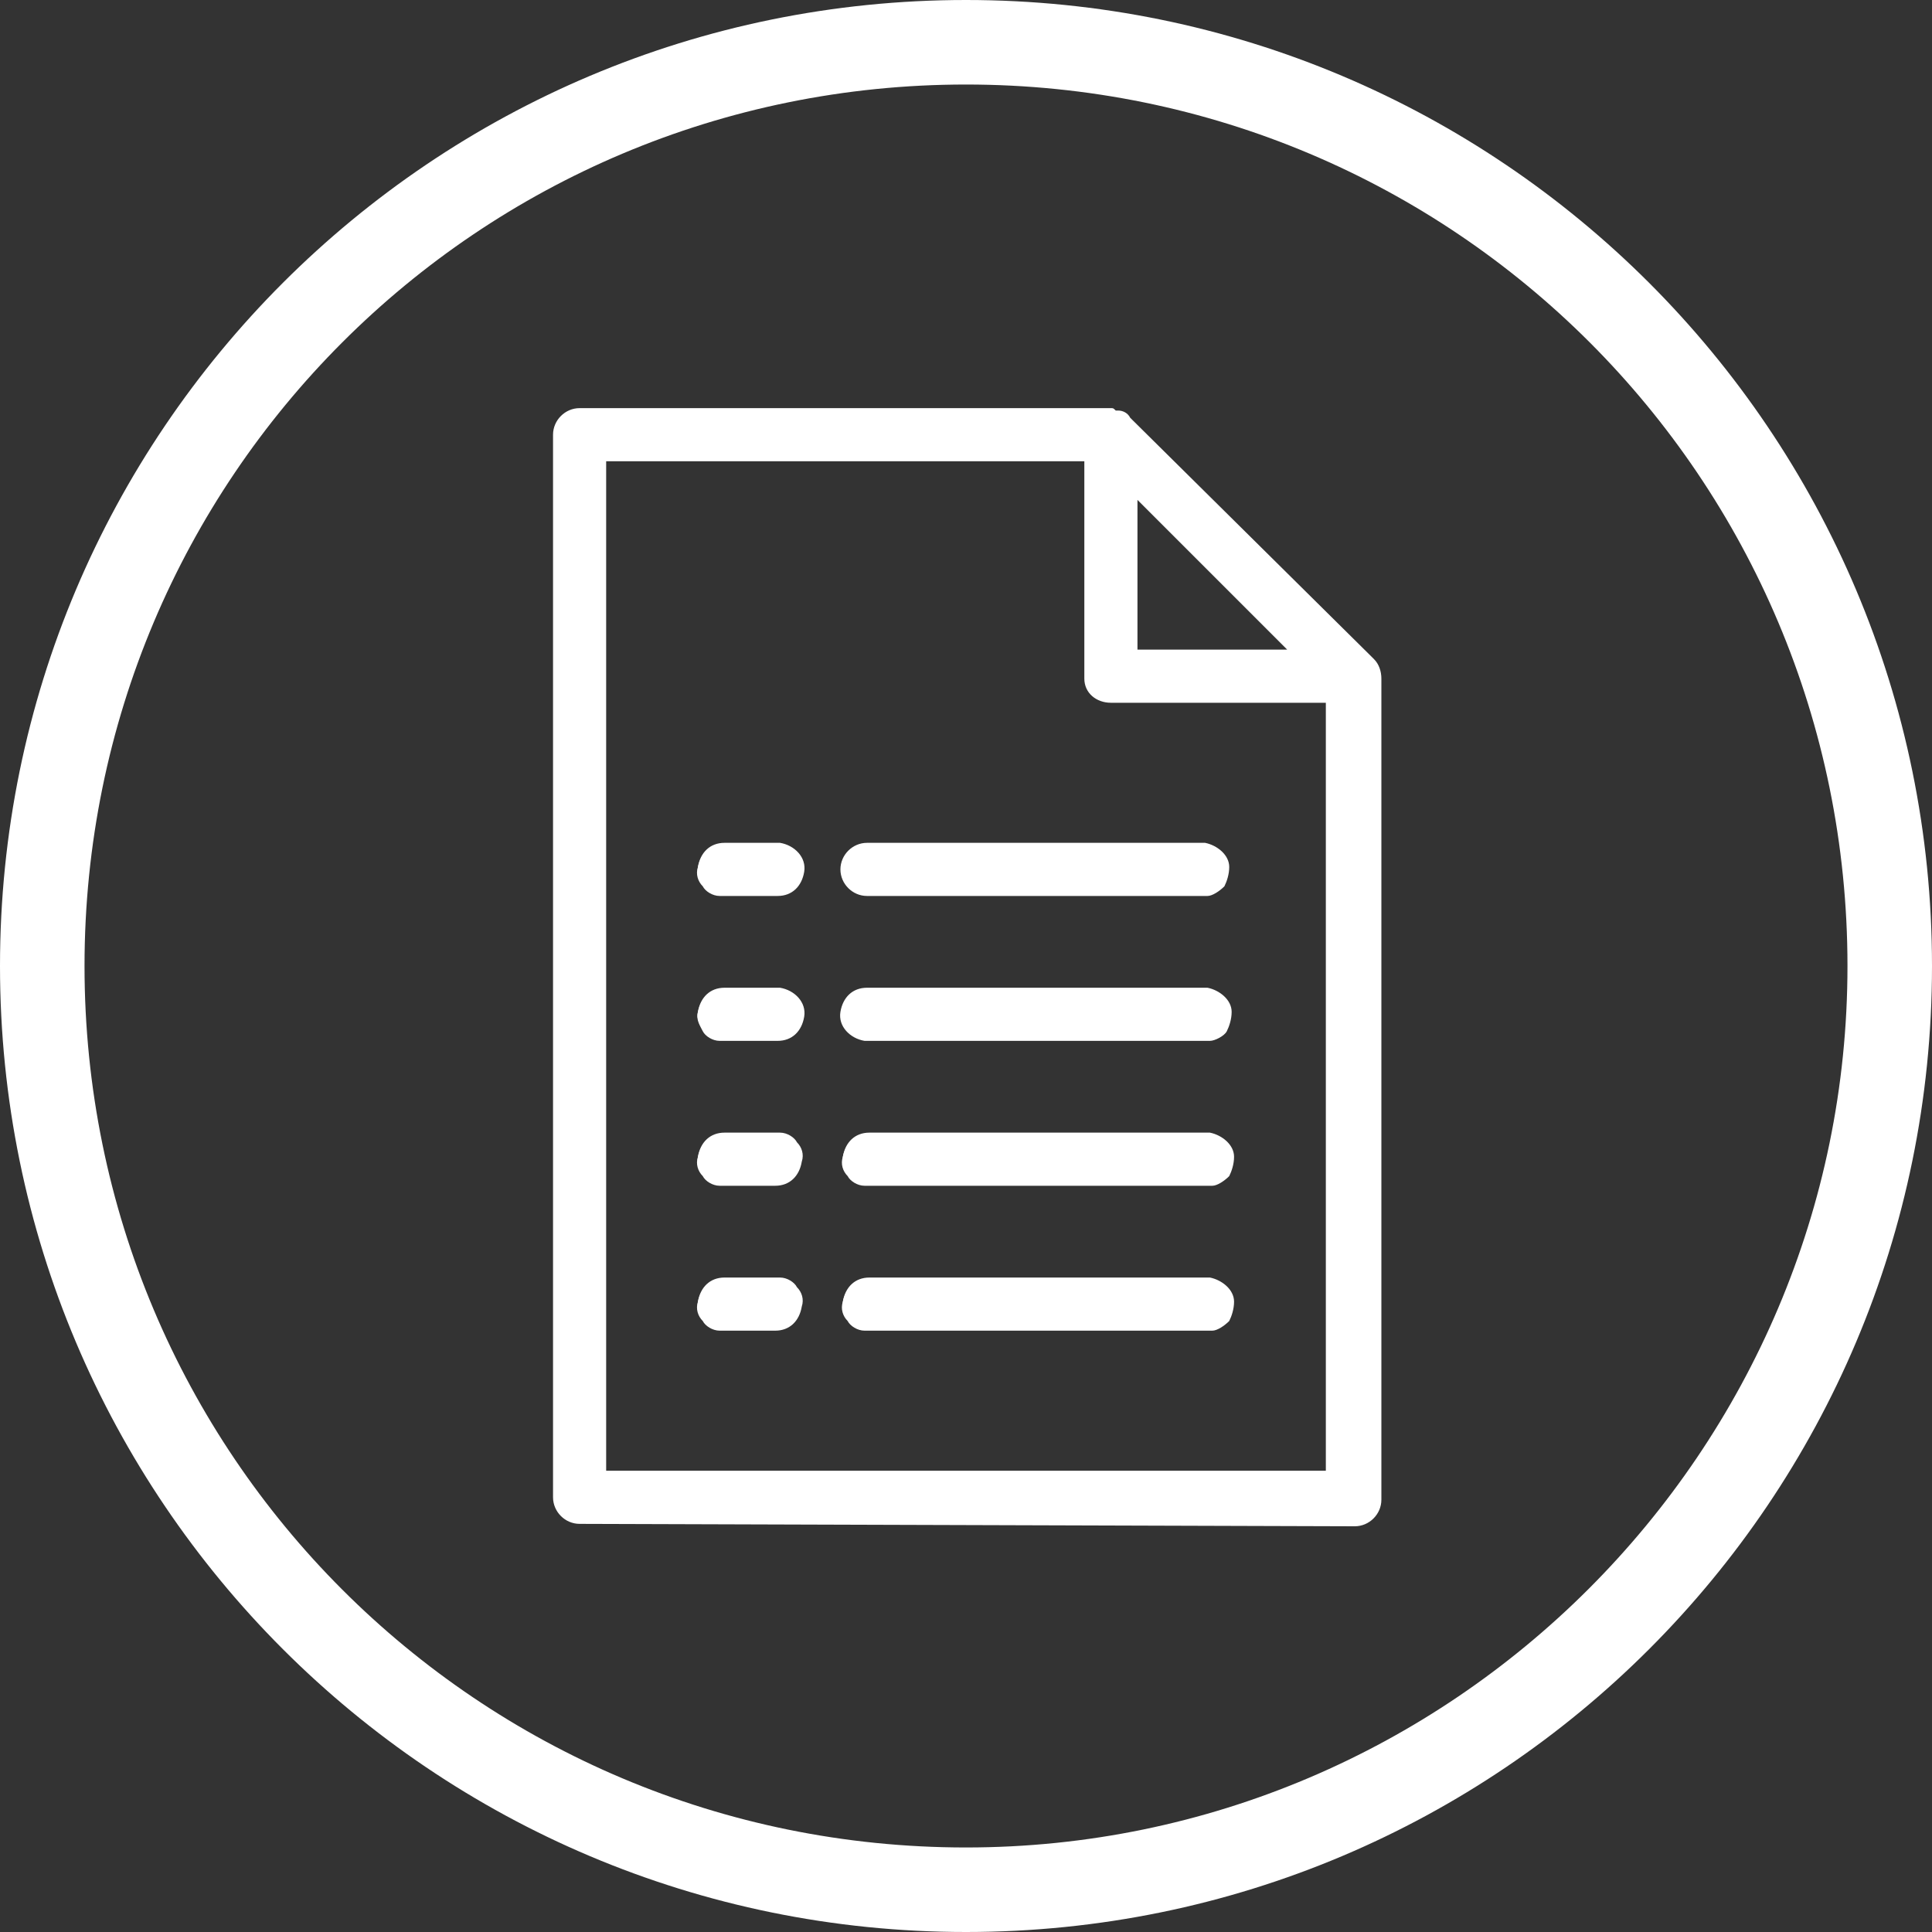 <?xml version="1.0" encoding="utf-8"?>
<!-- Generator: Adobe Illustrator 22.1.0, SVG Export Plug-In . SVG Version: 6.00 Build 0)  -->
<svg version="1.1" id="bg" xmlns="http://www.w3.org/2000/svg" xmlns:xlink="http://www.w3.org/1999/xlink" x="0px" y="0px"
	 viewBox="0 0 80 80" style="enable-background:new 0 0 80 80;" xml:space="preserve">
<rect x="0" y="0" width="80" height="80" fill="#333333" stroke="none"/>
<style type="text/css">
	.st0{fill:#FFFFFF;}
</style>
<title>pay-account</title>
<path class="st0" d="M40,0C17.9,0,0,17.9,0,40s17.9,40,40,40s40-17.9,40-40S62.1,0,40,0z M40,76.5C19.8,76.5,3.5,60.2,3.5,40
	C3.5,19.8,19.8,3.5,40,3.5c20.2,0,36.5,16.3,36.5,36.5c0,0,0,0,0,0C76.5,60.1,60.1,76.5,40,76.5z"/>
<g id="Layer_2_1_">
	<g id="Layer_1-2">
		<path class="st0" d="M24,63.1c-0.6,0-1.1-0.5-1.1-1.1V18c0-0.6,0.5-1.1,1.1-1.1h22c0.1,0,0.1,0,0.2,0.1l0.1,0
			c0.2,0,0.4,0.1,0.5,0.3l9.9,9.8l0.2,0.2c0.2,0.2,0.3,0.5,0.3,0.8c0,0,0,34,0,34c0,0.6-0.5,1.1-1.1,1.1L24,63.1z M54.9,60.9V29.1
			H46c-0.6,0-1.1-0.4-1.1-1v-9H25.1v41.8H54.9z M53.3,26.9l-6.2-6.2v6.2H53.3z"/>
		<path class="st0" d="M56.7,27.3L56.7,27.3l-0.2-0.2l-9.9-9.8c-0.1-0.1-0.3-0.2-0.5-0.2h-0.1c0,0-0.1,0-0.1-0.1H24
			c-0.6,0-1,0.4-1,1v44c0,0.6,0.4,1,1,1l0,0h32c0.6,0,1-0.4,1-1c0,0,0,0,0,0V28.2c0-0.1,0-0.1,0-0.2C57,27.8,56.9,27.5,56.7,27.3z
			 M47,20.4l6.6,6.6H47V20.4z M55,61H25V19h20v9c0,0.5,0.5,0.9,1,0.9h9V61z"/>
		<path class="st0" d="M35.8,55.1c-0.3,0-0.6-0.2-0.7-0.4c-0.2-0.2-0.3-0.5-0.2-0.8c0.1-0.6,0.5-1,1.1-1l0.1,0h14c0.5,0.1,1,0.5,1,1
			c0,0.3-0.1,0.6-0.2,0.8c-0.2,0.2-0.5,0.4-0.7,0.4H36l-0.1,0L35.8,55.1z"/>
		<path class="st0" d="M50,53H36c-0.6-0.1-1,0.4-1.1,0.9c-0.1,0.6,0.4,1,0.9,1.1c0.1,0,0.1,0,0.2,0h14c0.6-0.1,1-0.5,0.9-1.1
			C50.8,53.4,50.5,53,50,53z"/>
		<path class="st0" d="M35.8,49.1c-0.3,0-0.6-0.2-0.7-0.4c-0.2-0.2-0.3-0.5-0.2-0.8c0.1-0.6,0.5-1,1.1-1l0.1,0h14c0.5,0.1,1,0.5,1,1
			c0,0.3-0.1,0.6-0.2,0.8c-0.2,0.2-0.5,0.4-0.7,0.4H36l-0.1,0L35.8,49.1z"/>
		<path class="st0" d="M50,47H36c-0.6-0.1-1,0.4-1.1,0.9c-0.1,0.6,0.4,1,0.9,1.1c0.1,0,0.1,0,0.2,0h14c0.6-0.1,1-0.5,0.9-1.1
			C50.8,47.4,50.5,47,50,47z"/>
		<path class="st0" d="M35.8,43.1c-0.6-0.1-1.1-0.6-1-1.2c0.1-0.6,0.5-1,1.1-1l0.1,0h14c0.5,0.1,1,0.5,1,1c0,0.3-0.1,0.6-0.2,0.8
			s-0.5,0.4-0.7,0.4H36l-0.1,0L35.8,43.1z"/>
		<path class="st0" d="M50,41H36c-0.6-0.1-1,0.4-1.1,0.9c-0.1,0.6,0.4,1,0.9,1.1c0.1,0,0.1,0,0.2,0h14c0.6-0.1,1-0.5,0.9-1.1
			C50.8,41.4,50.5,41,50,41z"/>
		<path class="st0" d="M35.9,37.1c-0.6,0-1.1-0.5-1.1-1.1c0-0.6,0.5-1.1,1.1-1.1l14,0c0.5,0.1,1,0.5,1,1c0,0.3-0.1,0.6-0.2,0.8
			c-0.2,0.2-0.5,0.4-0.7,0.4l0,0H35.9z"/>
		<path class="st0" d="M34.9,36c0,0.6,0.4,1,1,1l0,0h14c0.6-0.1,1-0.5,0.9-1.1c0-0.5-0.4-0.9-0.9-0.9H36C35.4,35,35,35.4,34.9,36
			C34.9,36,34.9,36,34.9,36z"/>
		<path class="st0" d="M29.8,55.1c-0.3,0-0.6-0.2-0.7-0.4c-0.2-0.2-0.3-0.5-0.2-0.8c0.1-0.6,0.5-1,1.1-1l0.1,0h2.2
			c0.3,0,0.6,0.2,0.7,0.4c0.2,0.2,0.3,0.5,0.2,0.8c-0.1,0.6-0.5,1-1.1,1l-0.1,0h-2l-0.1,0L29.8,55.1z"/>
		<path class="st0" d="M32,53h-2c-0.6-0.1-1,0.4-1.1,0.9c-0.1,0.6,0.4,1,0.9,1.1c0.1,0,0.1,0,0.2,0h2c0.6,0.1,1-0.4,1.1-0.9
			c0.1-0.6-0.4-1-0.9-1.1C32.1,53,32,53,32,53z"/>
		<path class="st0" d="M32,49.1h-2.2c-0.3,0-0.6-0.2-0.7-0.4c-0.2-0.2-0.3-0.5-0.2-0.8c0.1-0.6,0.5-1,1.1-1l0.1,0h2
			c0.1,0,0.1,0,0.1,0c0,0,0.1,0,0.1,0c0.3,0,0.6,0.2,0.7,0.4c0.2,0.2,0.3,0.5,0.2,0.8c-0.1,0.6-0.5,1-1.1,1L32,49.1z"/>
		<path class="st0" d="M32,47h-2c-0.6-0.1-1,0.4-1.1,0.9c-0.1,0.6,0.4,1,0.9,1.1c0.1,0,0.1,0,0.2,0h2c0.6,0.1,1-0.4,1.1-0.9
			c0.1-0.6-0.4-1-0.9-1.1C32.1,47,32,47,32,47z"/>
		<path class="st0" d="M32,43.1h-2.2c-0.3,0-0.6-0.2-0.7-0.4s-0.3-0.5-0.2-0.8c0.1-0.6,0.5-1,1.1-1l0.1,0h2.2c0.6,0.1,1.1,0.6,1,1.2
			c-0.1,0.6-0.5,1-1.1,1L32,43.1z"/>
		<path class="st0" d="M32,41h-2c-0.6-0.1-1,0.4-1.1,0.9c-0.1,0.6,0.4,1,0.9,1.1c0.1,0,0.1,0,0.2,0h2c0.6,0.1,1-0.4,1.1-0.9
			s-0.4-1-0.9-1.1C32.1,41,32,41,32,41z"/>
		<path class="st0" d="M29.8,37.1c-0.3,0-0.6-0.2-0.7-0.4c-0.2-0.2-0.3-0.5-0.2-0.8c0.1-0.6,0.5-1,1.1-1l0.1,0h2.2
			c0.6,0.1,1.1,0.6,1,1.2c-0.1,0.6-0.5,1-1.1,1l-0.1,0l-2,0l-0.1,0L29.8,37.1z"/>
		<path class="st0" d="M32,35h-2c-0.6-0.1-1,0.4-1.1,0.9c-0.1,0.6,0.4,1,0.9,1.1c0.1,0,0.1,0,0.2,0h2c0.6,0.1,1-0.4,1.1-0.9
			c0.1-0.6-0.4-1-0.9-1.1C32.1,35,32,35,32,35z"/>
	</g>
</g>
</svg>
